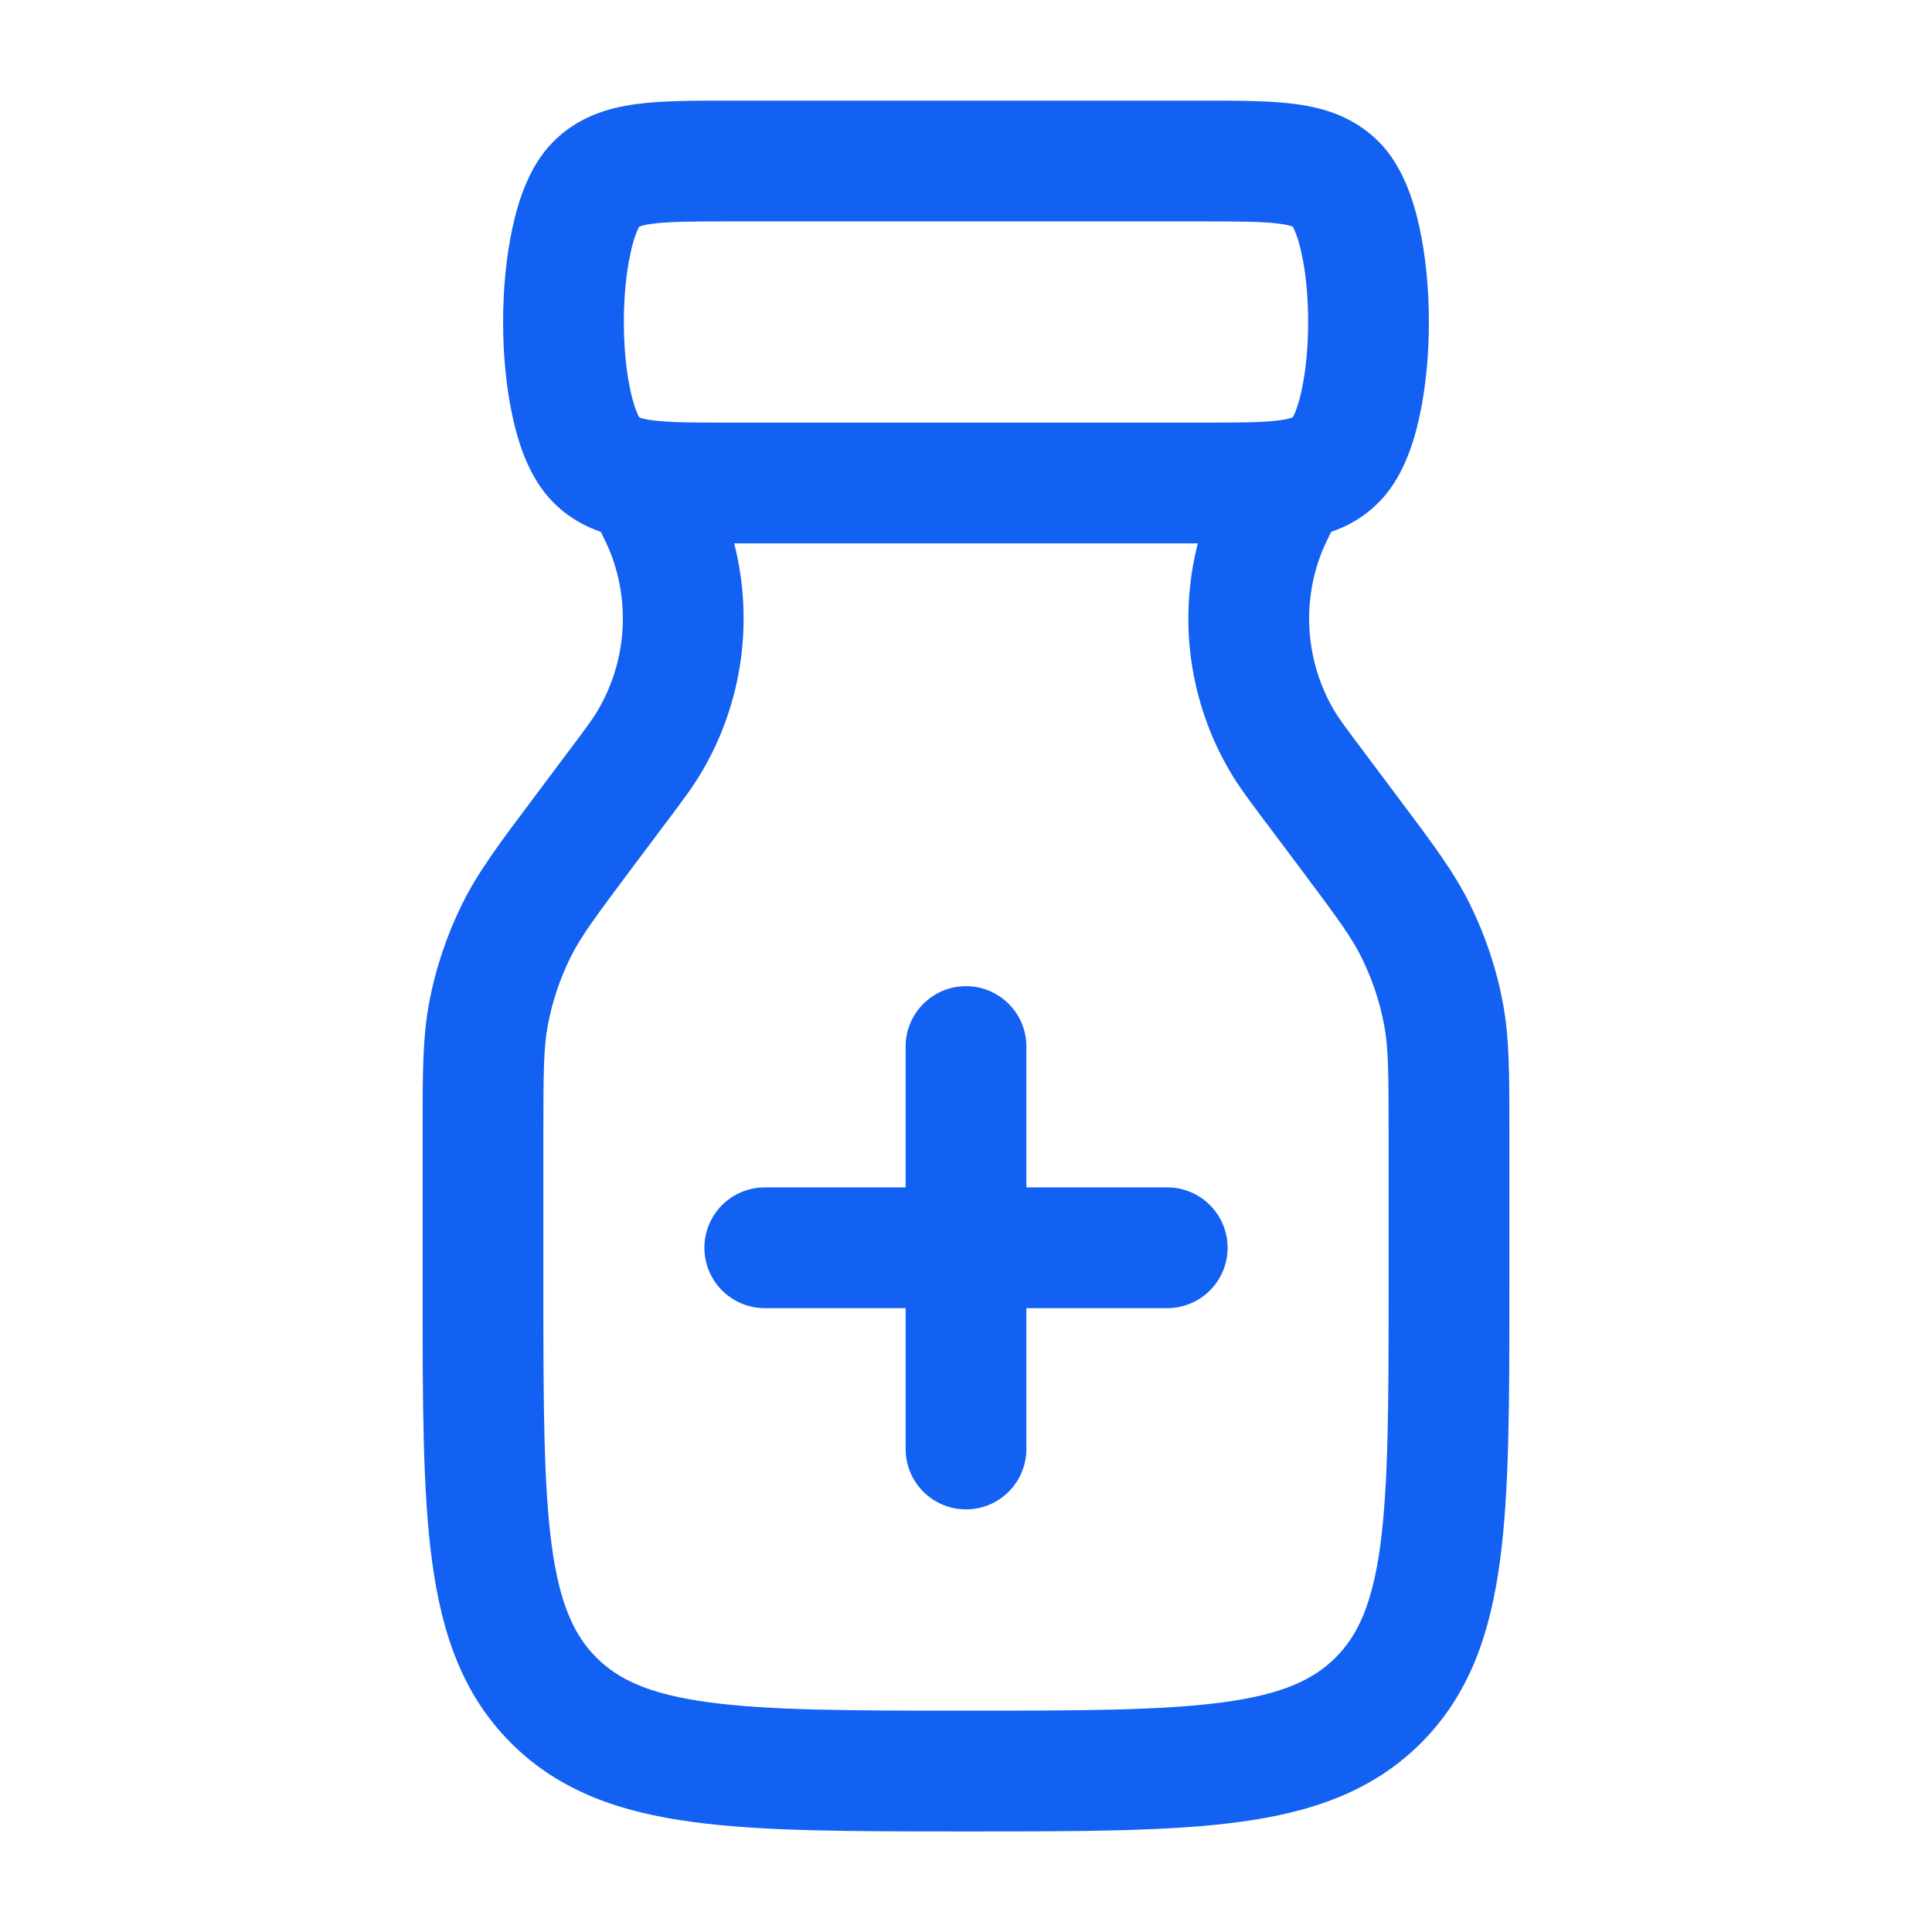 <svg width="32" height="32" viewBox="0 0 32 32" fill="none" xmlns="http://www.w3.org/2000/svg">
<path d="M12.031 1.667H19.909H19.969C20.531 1.667 21.051 1.667 21.475 1.726C21.944 1.79 22.441 1.943 22.848 2.359C23.231 2.75 23.412 3.314 23.509 3.759C23.617 4.248 23.667 4.8 23.667 5.334C23.667 5.867 23.617 6.419 23.509 6.908C23.412 7.354 23.231 7.918 22.848 8.308C22.605 8.558 22.331 8.712 22.048 8.81C21.949 9.011 21.901 9.116 21.865 9.218C21.559 10.056 21.643 10.988 22.093 11.76C22.173 11.896 22.279 12.039 22.589 12.452L23.127 13.17L23.184 13.246C23.729 13.972 24.081 14.442 24.34 14.963C24.601 15.49 24.788 16.048 24.895 16.626C25 17.198 25 17.784 25 18.694V21.407C25 23.231 25 24.7 24.844 25.856C24.683 27.056 24.339 28.067 23.536 28.87C22.733 29.672 21.723 30.018 20.523 30.178C19.368 30.334 17.899 30.334 16.077 30.334H15.923C14.101 30.334 12.632 30.334 11.477 30.178C10.277 30.018 9.267 29.672 8.464 28.87C7.661 28.067 7.317 27.056 7.156 25.856C7 24.7 7 23.231 7 21.407V18.79V18.694C7 17.784 7 17.198 7.105 16.626C7.212 16.048 7.399 15.49 7.66 14.963C7.919 14.442 8.271 13.972 8.816 13.246L8.873 13.17L9.411 12.452C9.721 12.039 9.827 11.896 9.905 11.76C10.357 10.988 10.441 10.056 10.135 9.218C10.099 9.116 10.051 9.011 9.952 8.81C9.669 8.712 9.395 8.558 9.152 8.308C8.769 7.918 8.588 7.354 8.491 6.908C8.383 6.419 8.333 5.867 8.333 5.334C8.333 4.8 8.383 4.248 8.491 3.759C8.588 3.314 8.769 2.75 9.152 2.359C9.559 1.943 10.056 1.79 10.525 1.726C10.949 1.667 11.469 1.667 12.031 1.667ZM12.16 9C12.485 10.271 12.301 11.627 11.632 12.77C11.488 13.018 11.308 13.256 11.047 13.606L11.011 13.652L10.473 14.37C9.852 15.199 9.619 15.515 9.452 15.852C9.273 16.212 9.145 16.595 9.072 16.99C9.004 17.36 9 17.752 9 18.79V21.334C9 23.247 9.003 24.583 9.137 25.59C9.269 26.568 9.509 27.086 9.879 27.455C10.248 27.824 10.765 28.064 11.744 28.196C12.751 28.331 14.087 28.334 16 28.334C17.913 28.334 19.248 28.331 20.256 28.196C21.235 28.064 21.752 27.824 22.121 27.455C22.491 27.086 22.731 26.568 22.863 25.59C22.997 24.583 23 23.247 23 21.334V18.79C23 17.752 22.996 17.36 22.928 16.99C22.855 16.595 22.727 16.212 22.548 15.852C22.381 15.515 22.148 15.199 21.527 14.37L20.989 13.652L20.953 13.606C20.692 13.256 20.512 13.018 20.368 12.77C19.699 11.627 19.513 10.271 19.84 9H12.16ZM10.585 3.755L10.583 3.763C10.565 3.796 10.503 3.919 10.444 4.188C10.373 4.507 10.333 4.911 10.333 5.334C10.333 5.756 10.373 6.16 10.444 6.479C10.503 6.748 10.565 6.871 10.583 6.904L10.585 6.912L10.591 6.914C10.615 6.924 10.675 6.944 10.797 6.96C11.069 6.998 11.448 7 12.091 7H19.909C20.552 7 20.931 6.998 21.203 6.96C21.325 6.944 21.384 6.924 21.409 6.914L21.413 6.912L21.417 6.904C21.435 6.871 21.497 6.748 21.556 6.479C21.627 6.16 21.667 5.756 21.667 5.334C21.667 4.911 21.627 4.507 21.556 4.188C21.497 3.919 21.435 3.796 21.417 3.763L21.413 3.755L21.409 3.754C21.384 3.743 21.325 3.723 21.203 3.707C20.931 3.67 20.552 3.667 19.909 3.667H12.091C11.448 3.667 11.069 3.67 10.797 3.707C10.675 3.723 10.615 3.743 10.591 3.754L10.585 3.755ZM15 17.334C15 16.782 15.448 16.334 16 16.334C16.552 16.334 17 16.782 17 17.334V19.667H19.333C19.885 19.667 20.333 20.115 20.333 20.667C20.333 21.219 19.885 21.667 19.333 21.667H17V24C17 24.552 16.552 25 16 25C15.448 25 15 24.552 15 24V21.667H12.667C12.115 21.667 11.667 21.219 11.667 20.667C11.667 20.115 12.115 19.667 12.667 19.667H15V17.334Z" fill="#1261F2"/>
</svg>
